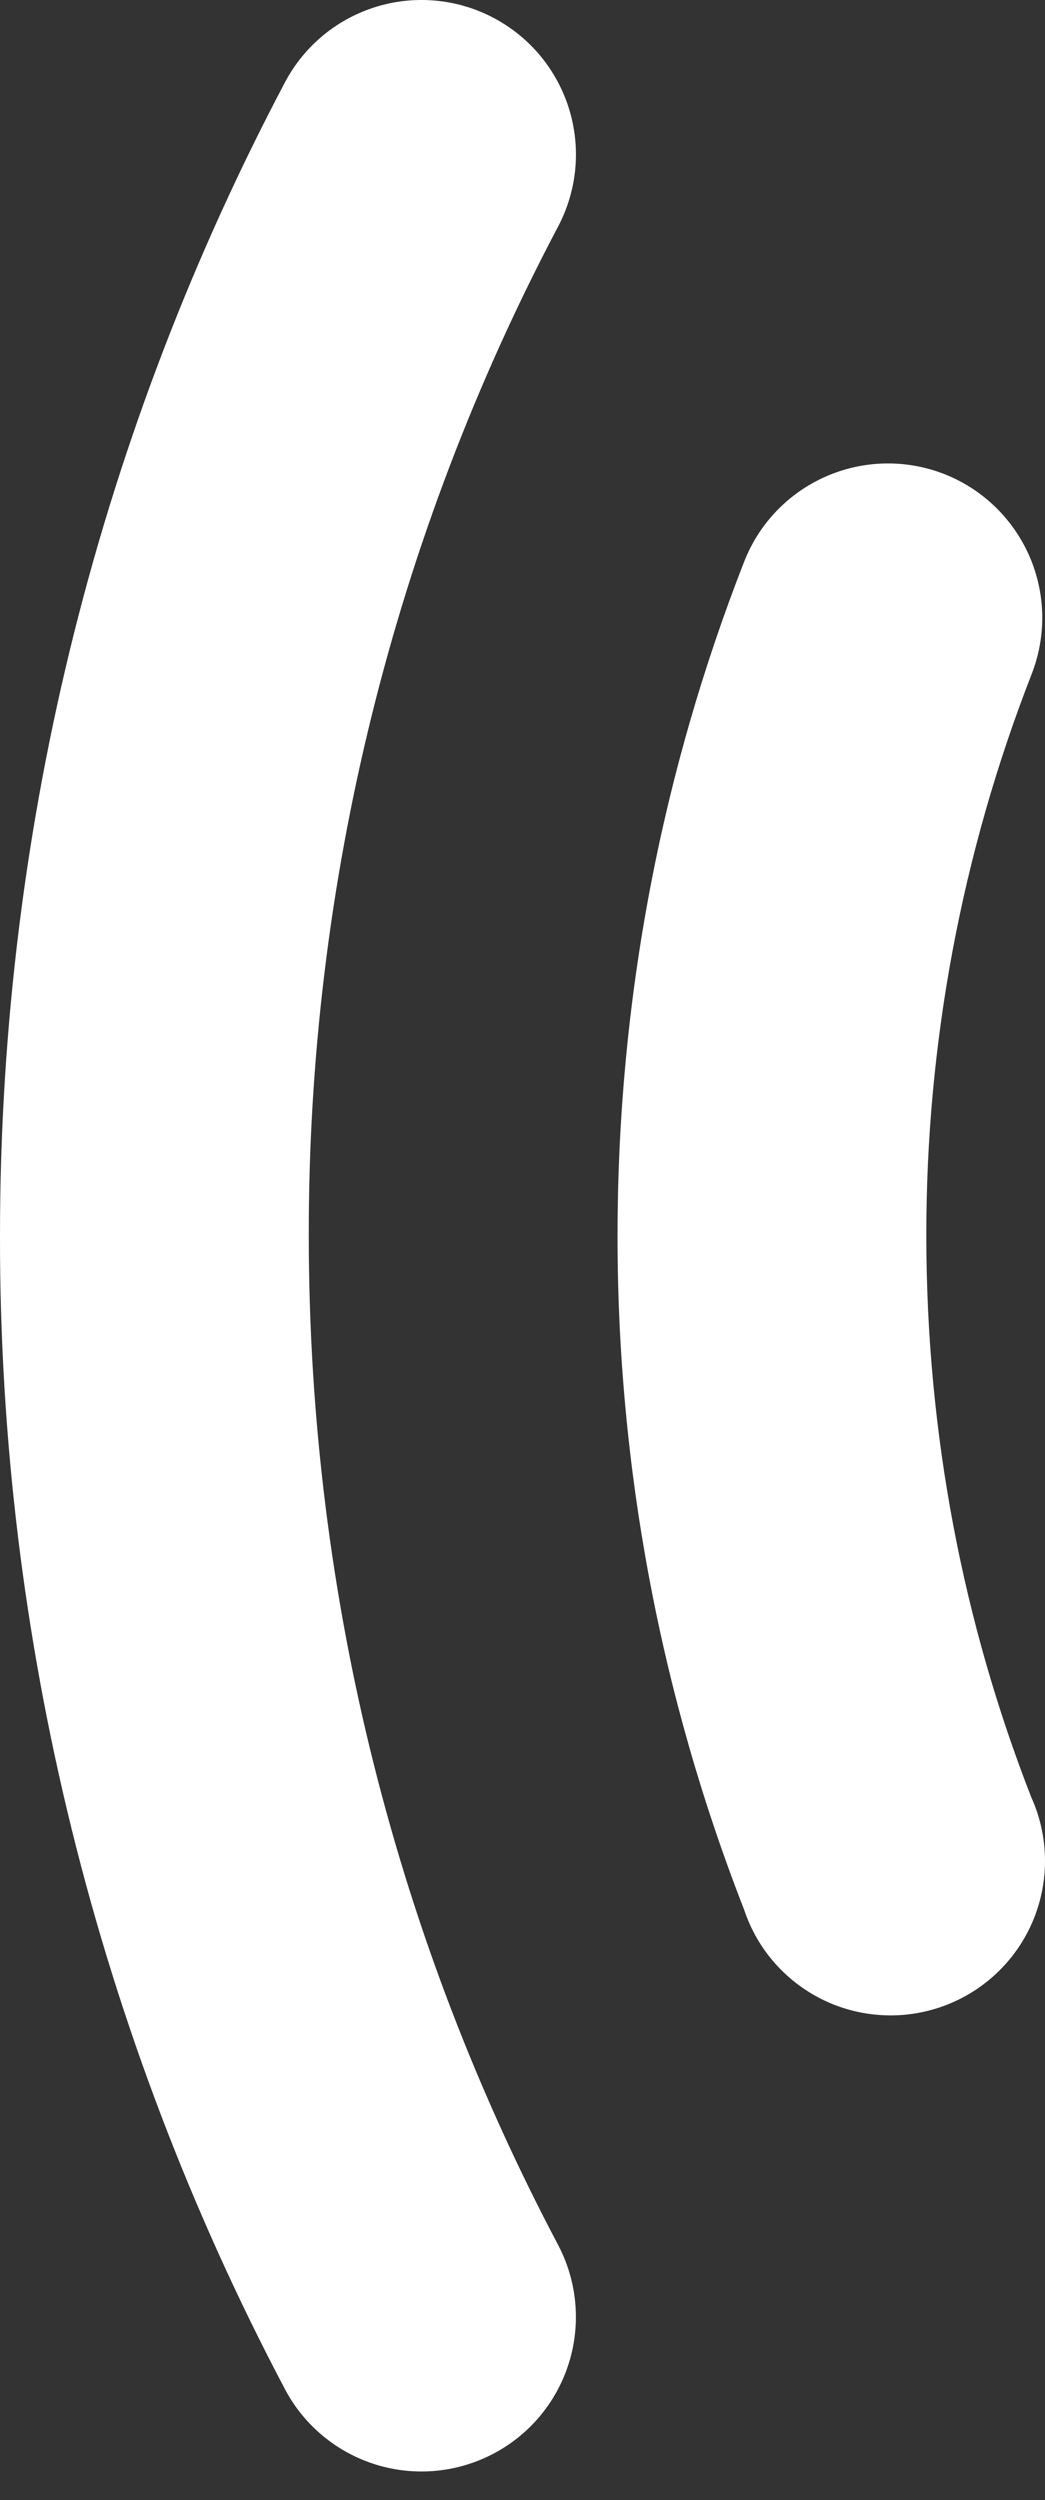 <?xml version="1.0" encoding="UTF-8"?> <svg xmlns="http://www.w3.org/2000/svg" width="23" height="55" viewBox="0 0 23 55" fill="none"><rect x="0" y="0" width="23" height="55" fill="#333333" stroke="none"/> <path d="M10.867 0.395C11.261 0.604 11.611 0.888 11.896 1.232C12.18 1.576 12.394 1.973 12.526 2.399C12.657 2.826 12.703 3.274 12.661 3.719C12.619 4.163 12.489 4.595 12.281 4.989C8.667 11.829 6.784 19.45 6.796 27.185C6.796 35.205 8.781 42.762 12.281 49.381C12.702 50.178 12.79 51.11 12.525 51.971C12.26 52.833 11.664 53.554 10.867 53.975C10.07 54.397 9.139 54.485 8.277 54.22C7.416 53.955 6.695 53.359 6.273 52.562C2.141 44.742 -0.013 36.03 5.62675e-05 27.185C5.62675e-05 18.031 2.27 9.386 6.273 1.809C6.482 1.414 6.766 1.065 7.11 0.78C7.454 0.496 7.85 0.282 8.277 0.15C8.704 0.019 9.152 -0.027 9.596 0.015C10.041 0.057 10.473 0.186 10.867 0.395ZM20.776 10.426C21.192 10.588 21.572 10.831 21.894 11.14C22.216 11.45 22.474 11.819 22.654 12.228C22.833 12.637 22.93 13.078 22.939 13.524C22.948 13.97 22.868 14.414 22.706 14.83C21.169 18.768 20.383 22.959 20.388 27.185C20.388 31.549 21.204 35.715 22.699 39.541C22.889 39.961 22.991 40.415 22.999 40.876C23.008 41.336 22.923 41.794 22.749 42.221C22.575 42.648 22.316 43.035 21.988 43.358C21.66 43.682 21.27 43.935 20.84 44.103C20.411 44.271 19.953 44.35 19.492 44.335C19.031 44.32 18.579 44.212 18.161 44.017C17.744 43.821 17.371 43.543 17.064 43.199C16.758 42.855 16.524 42.452 16.379 42.014C14.533 37.288 13.588 32.259 13.592 27.185C13.592 21.959 14.578 16.957 16.379 12.356C16.706 11.518 17.353 10.844 18.178 10.482C19.002 10.12 19.937 10.1 20.776 10.426Z" fill="white"></path> </svg> 